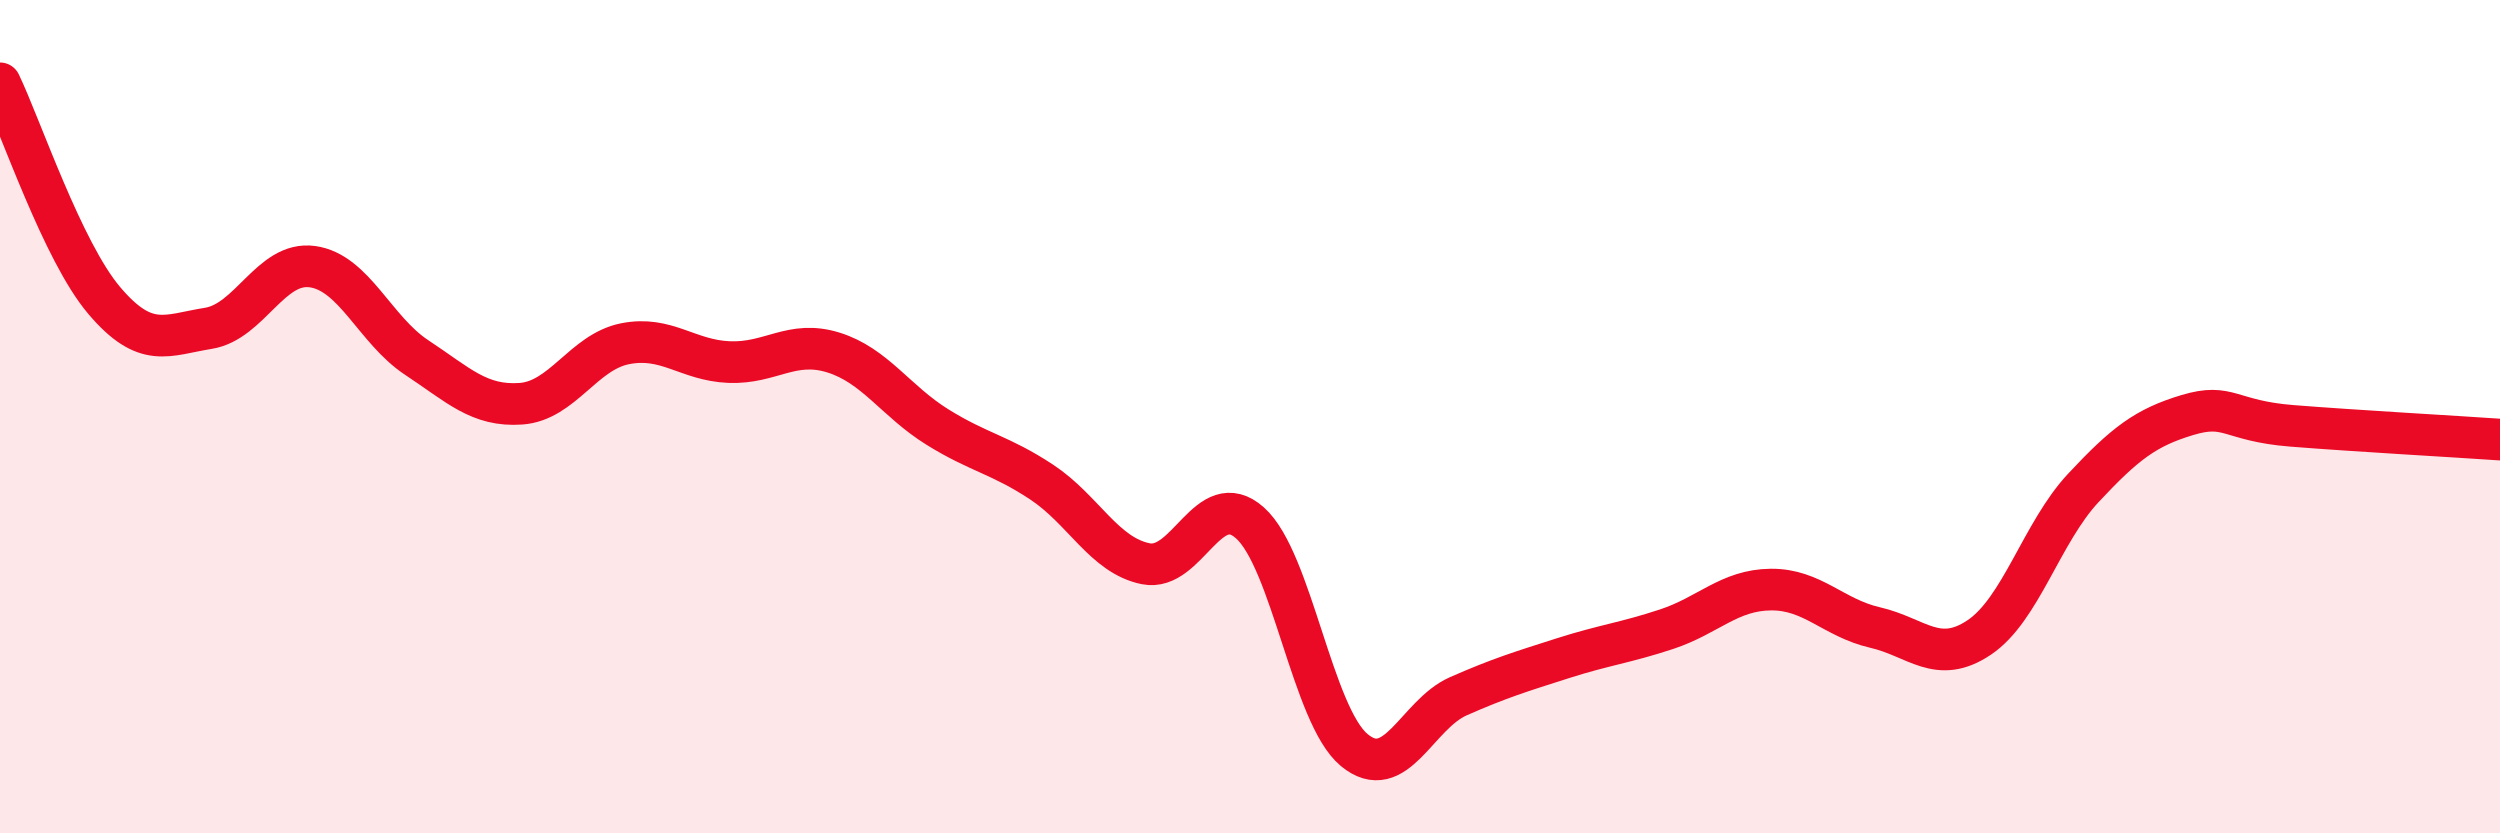 
    <svg width="60" height="20" viewBox="0 0 60 20" xmlns="http://www.w3.org/2000/svg">
      <path
        d="M 0,2 C 0.5,3.04 1.5,6.03 2.5,7.21 C 3.5,8.39 4,8.04 5,7.88 C 6,7.72 6.5,6.26 7.5,6.4 C 8.5,6.54 9,7.92 10,8.58 C 11,9.24 11.5,9.76 12.5,9.69 C 13.5,9.62 14,8.45 15,8.25 C 16,8.05 16.5,8.65 17.5,8.69 C 18.5,8.73 19,8.15 20,8.46 C 21,8.77 21.5,9.63 22.5,10.25 C 23.5,10.87 24,10.91 25,11.57 C 26,12.23 26.5,13.33 27.5,13.53 C 28.5,13.73 29,11.66 30,12.55 C 31,13.44 31.5,17.17 32.5,18 C 33.5,18.83 34,17.15 35,16.71 C 36,16.27 36.5,16.12 37.5,15.8 C 38.5,15.48 39,15.43 40,15.1 C 41,14.77 41.5,14.16 42.5,14.15 C 43.5,14.14 44,14.83 45,15.06 C 46,15.29 46.5,15.97 47.5,15.3 C 48.5,14.63 49,12.78 50,11.71 C 51,10.64 51.5,10.26 52.5,9.96 C 53.5,9.66 53.5,10.1 55,10.22 C 56.5,10.34 59,10.48 60,10.55L60 20L0 20Z"
        fill="#EB0A25"
        opacity="0.1"
        stroke-linecap="round"
        stroke-linejoin="round"
      />
      <path
        d="M 0,2 C 0.5,3.04 1.5,6.03 2.5,7.21 C 3.5,8.39 4,8.04 5,7.88 C 6,7.72 6.5,6.26 7.5,6.4 C 8.5,6.54 9,7.92 10,8.58 C 11,9.24 11.5,9.76 12.5,9.69 C 13.5,9.62 14,8.45 15,8.25 C 16,8.05 16.5,8.65 17.5,8.69 C 18.5,8.73 19,8.15 20,8.46 C 21,8.77 21.5,9.63 22.5,10.25 C 23.5,10.87 24,10.91 25,11.57 C 26,12.23 26.5,13.33 27.5,13.53 C 28.5,13.73 29,11.66 30,12.55 C 31,13.44 31.5,17.17 32.5,18 C 33.5,18.83 34,17.15 35,16.71 C 36,16.27 36.5,16.12 37.5,15.8 C 38.5,15.48 39,15.43 40,15.1 C 41,14.77 41.5,14.16 42.5,14.15 C 43.5,14.14 44,14.83 45,15.06 C 46,15.29 46.5,15.97 47.5,15.3 C 48.5,14.63 49,12.78 50,11.71 C 51,10.64 51.5,10.26 52.5,9.96 C 53.5,9.66 53.5,10.1 55,10.22 C 56.5,10.34 59,10.48 60,10.55"
        stroke="#EB0A25"
        stroke-width="1"
        fill="none"
        stroke-linecap="round"
        stroke-linejoin="round"
      />
    </svg>
  